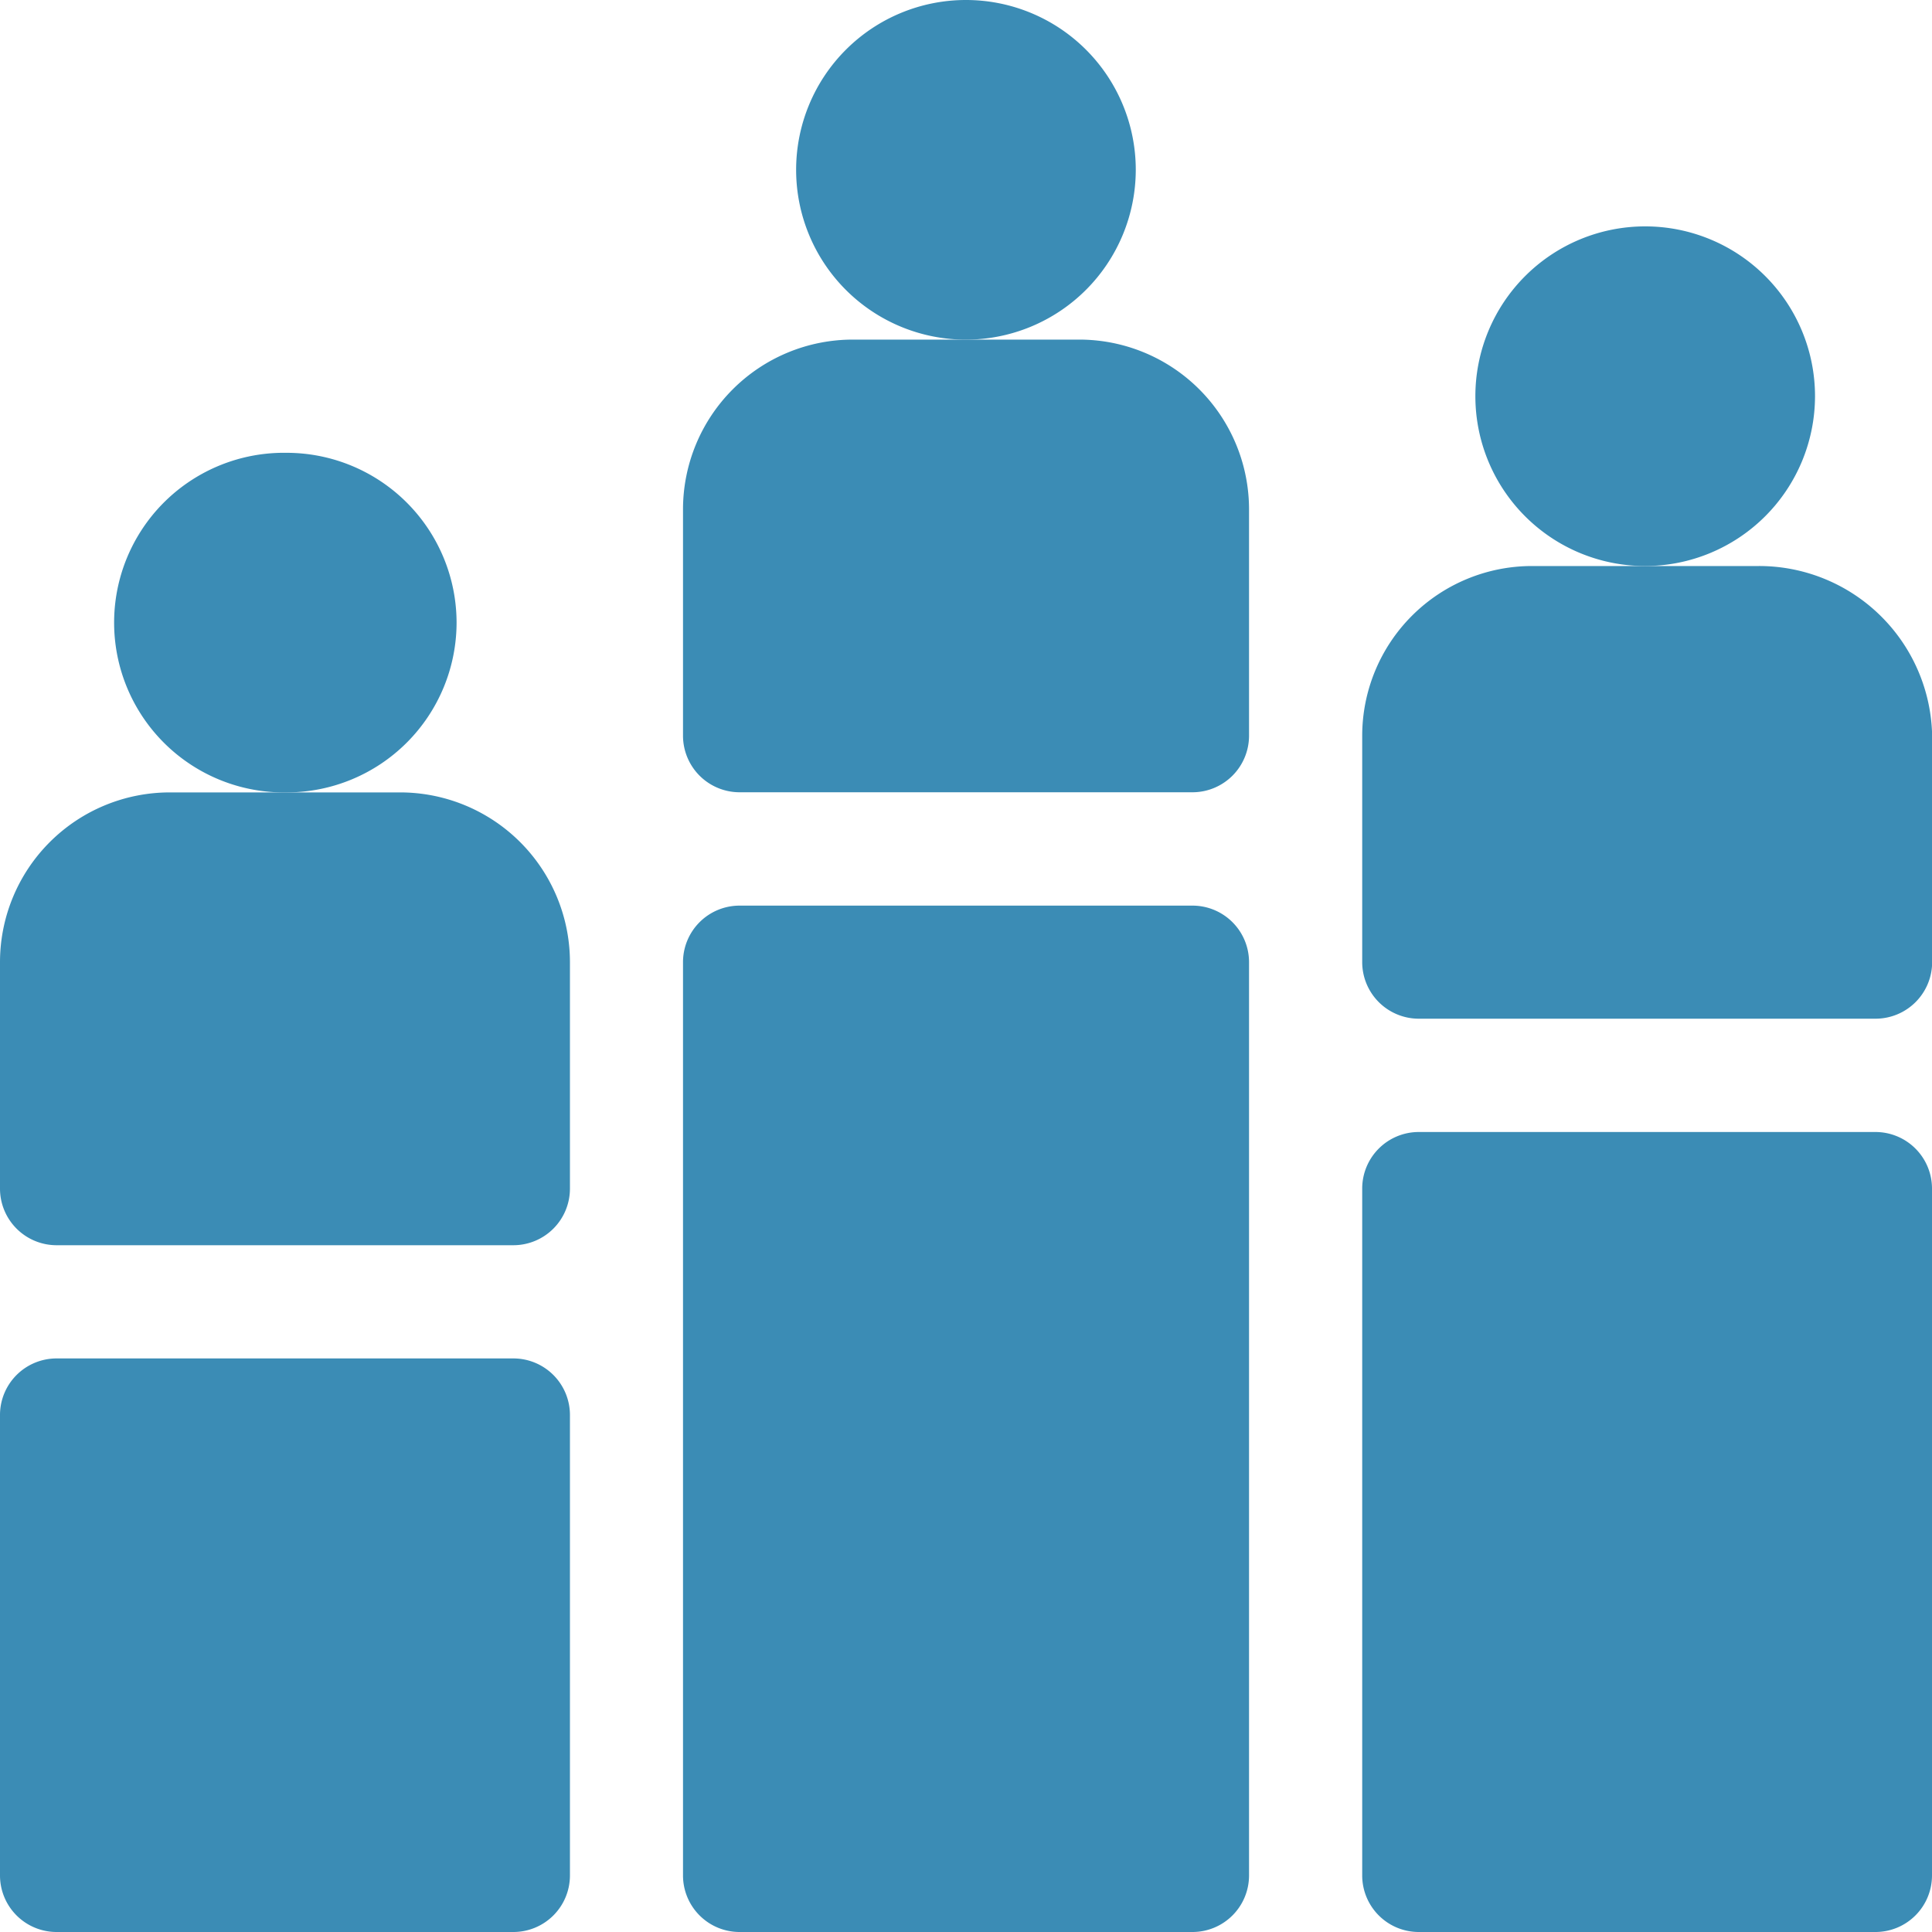 <svg id="_003-podium" data-name="003-podium" xmlns="http://www.w3.org/2000/svg" width="40" height="40" viewBox="0 0 40 40">
  <path id="Path_150" data-name="Path 150" d="M181,260.078a1.171,1.171,0,0,0,1.172,1.172h9.375a1.171,1.171,0,0,0,1.172-1.172V241.172A1.171,1.171,0,0,0,191.547,240h-9.375A1.171,1.171,0,0,0,181,241.172Zm0,0" transform="translate(-166.859 -221.25)" fill="#3b8cb5"/>
  <path id="Path_151" data-name="Path 151" d="M1.172,371.875h9.453A1.171,1.171,0,0,0,11.8,370.7v-9.531A1.171,1.171,0,0,0,10.625,360H1.172A1.171,1.171,0,0,0,0,361.172V370.7A1.171,1.171,0,0,0,1.172,371.875Zm0,0" transform="translate(0 -331.875)" fill="#3b8cb5"/>
  <path id="Path_152" data-name="Path 152" d="M371.625,300h-9.453A1.171,1.171,0,0,0,361,301.172v14.219a1.171,1.171,0,0,0,1.172,1.172h9.453a1.171,1.171,0,0,0,1.172-1.172V301.172A1.171,1.171,0,0,0,371.625,300Zm0,0" transform="translate(-332.797 -276.563)" fill="#3b8cb5"/>
  <path id="Path_153" data-name="Path 153" d="M37.109,123.516A3.52,3.52,0,0,0,33.594,120a3.516,3.516,0,1,0,0,7.031A3.52,3.52,0,0,0,37.109,123.516Zm0,0" transform="translate(-27.656 -110.625)" fill="#3b8cb5"/>
  <path id="Path_154" data-name="Path 154" d="M1.172,219.375h9.453A1.172,1.172,0,0,0,11.8,218.2v-4.687A3.516,3.516,0,0,0,8.281,210H3.516A3.516,3.516,0,0,0,0,213.516V218.2A1.172,1.172,0,0,0,1.172,219.375Zm0,0" transform="translate(0 -193.594)" fill="#3b8cb5"/>
  <path id="Path_155" data-name="Path 155" d="M218.031,3.516a3.516,3.516,0,1,0-3.516,3.516A3.52,3.52,0,0,0,218.031,3.516Zm0,0" transform="translate(-194.516)" fill="#3b8cb5"/>
  <path id="Path_156" data-name="Path 156" d="M181,93.516V98.2a1.172,1.172,0,0,0,1.172,1.172h9.375a1.172,1.172,0,0,0,1.172-1.172V93.516A3.516,3.516,0,0,0,189.2,90h-4.687A3.516,3.516,0,0,0,181,93.516Zm0,0" transform="translate(-166.859 -82.969)" fill="#3b8cb5"/>
  <path id="Path_157" data-name="Path 157" d="M398.031,63.516a3.516,3.516,0,1,0-3.516,3.516A3.52,3.52,0,0,0,398.031,63.516Zm0,0" transform="translate(-360.453 -55.313)" fill="#3b8cb5"/>
  <path id="Path_158" data-name="Path 158" d="M369.2,150h-4.687A3.516,3.516,0,0,0,361,153.516V158.2a1.172,1.172,0,0,0,1.172,1.172h9.453A1.172,1.172,0,0,0,372.8,158.2v-4.687A3.583,3.583,0,0,0,369.2,150Zm0,0" transform="translate(-332.797 -138.281)" fill="#3b8cb5"/>
</svg>
